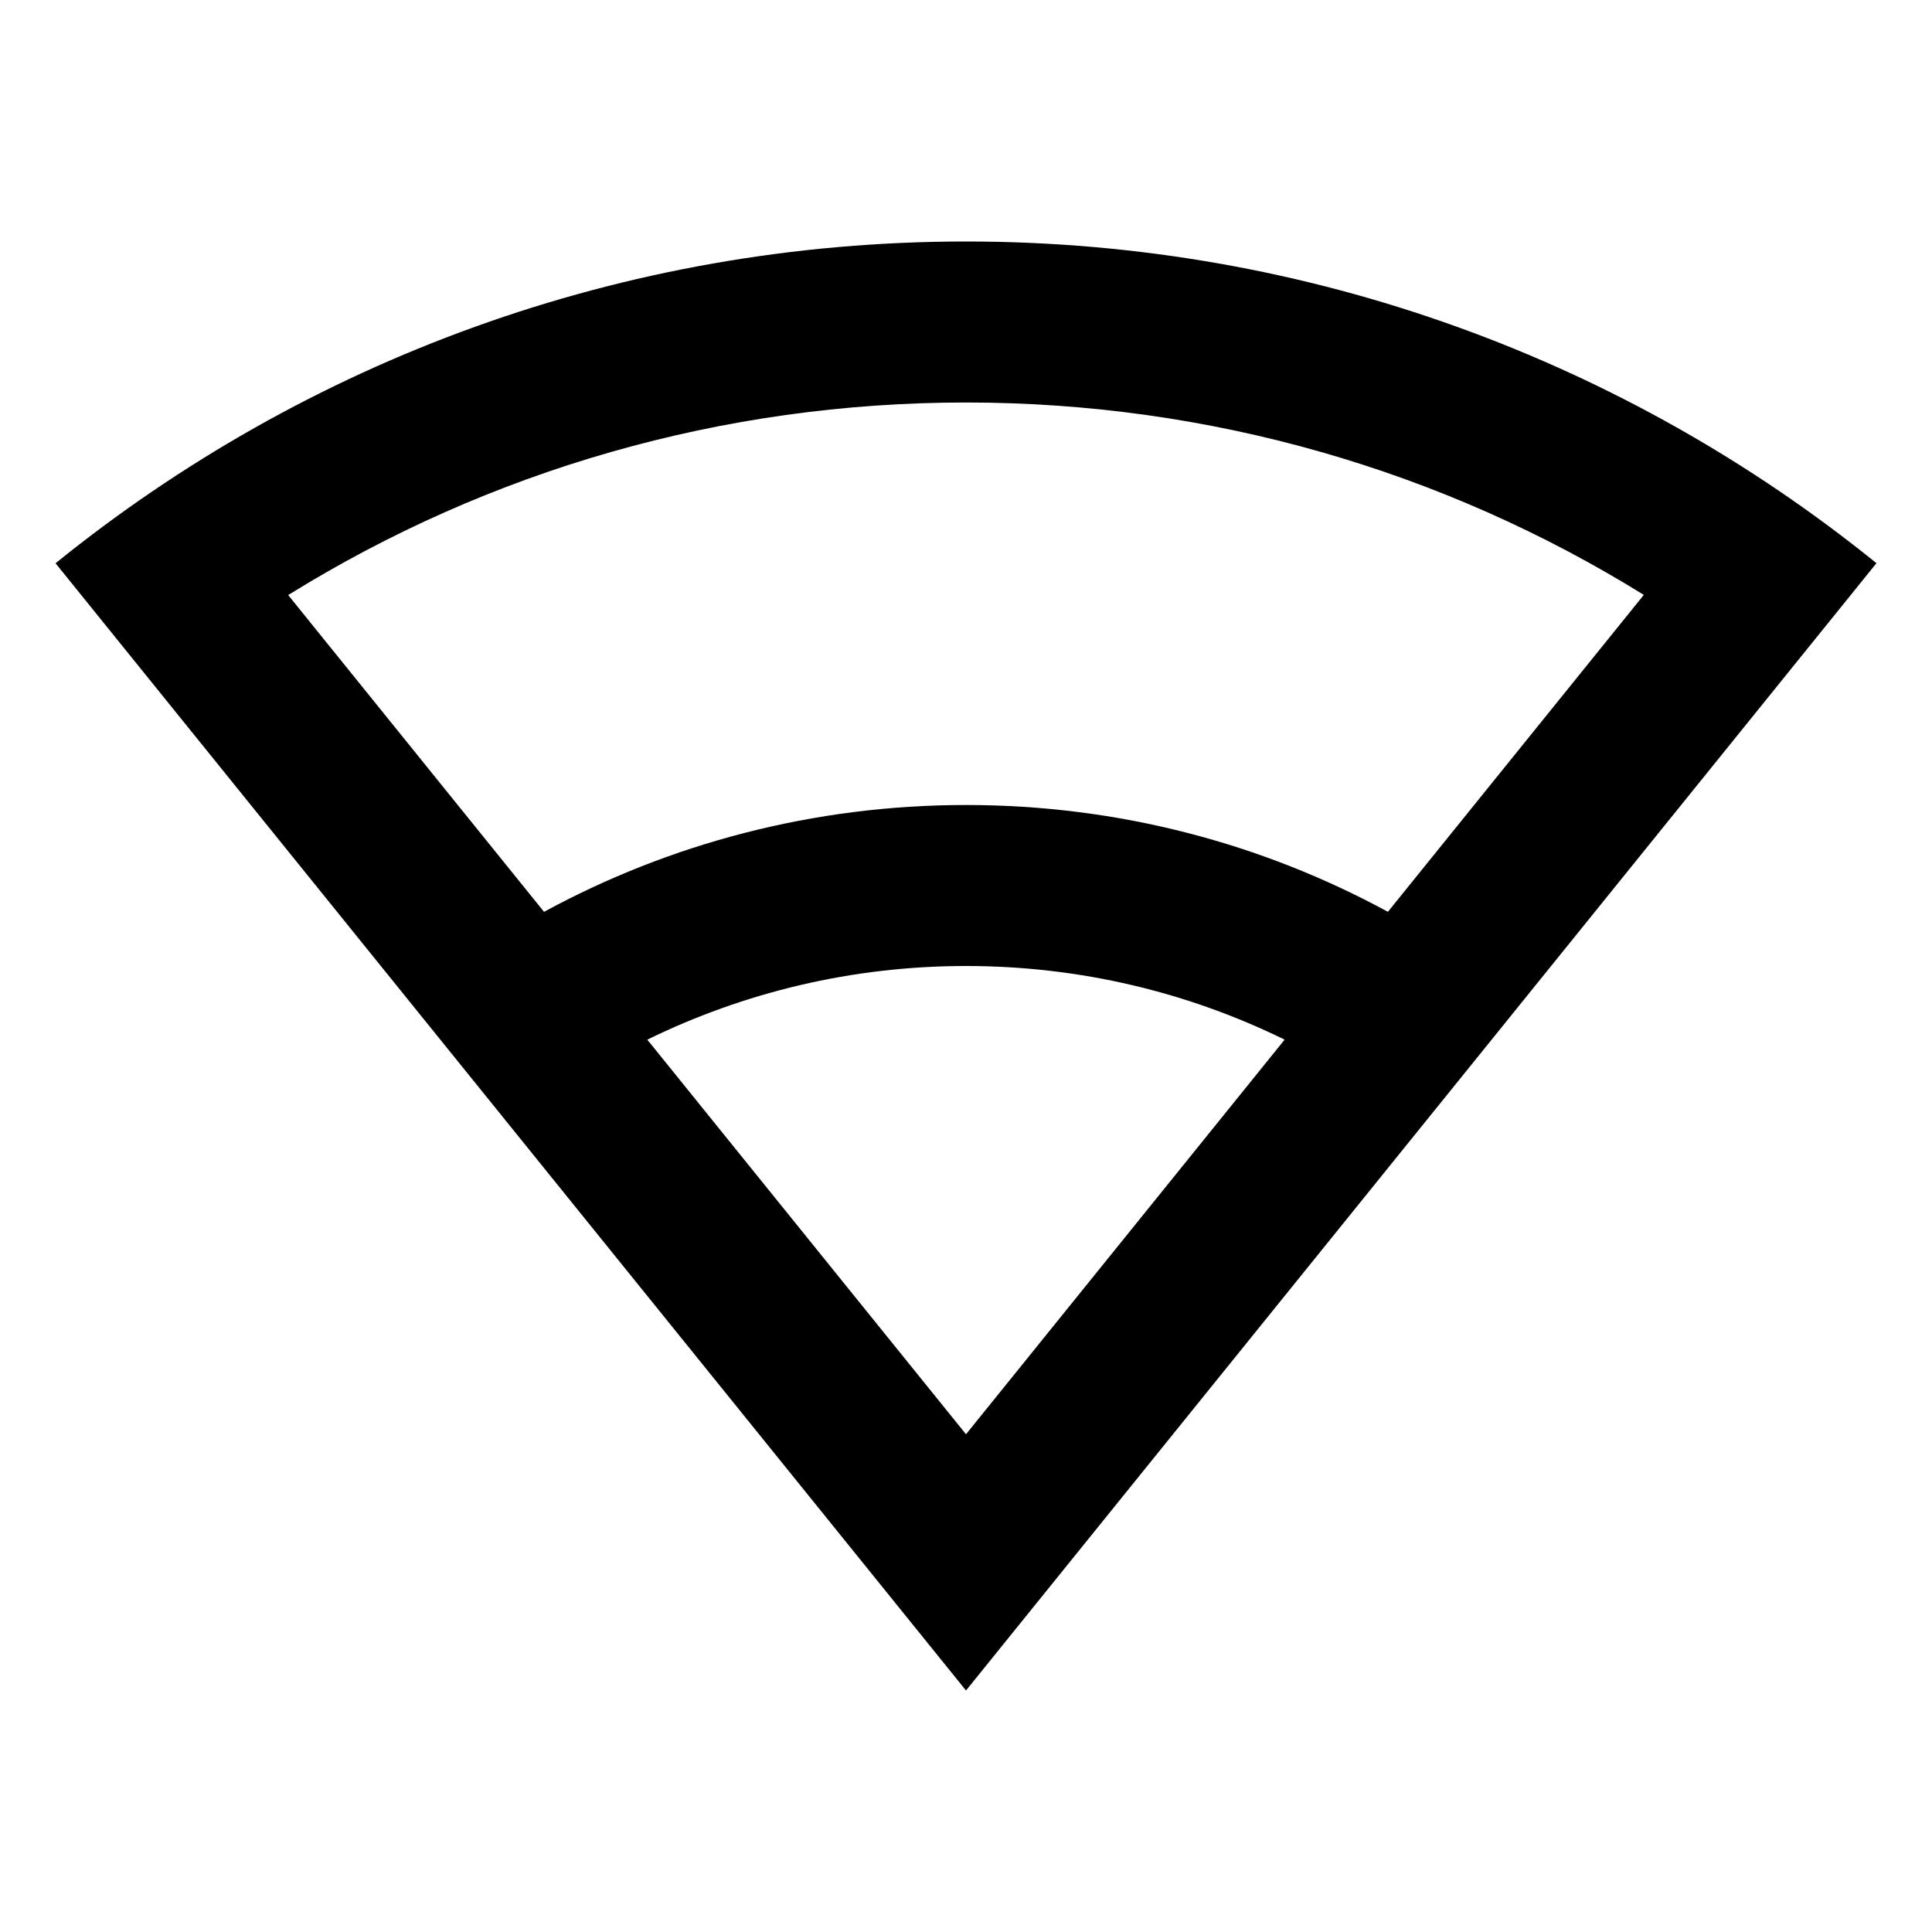 <svg xmlns="http://www.w3.org/2000/svg" viewBox="0 0 24 24">
    <g>
        <path fill="none" d="M0 0H24V24H0z"/>
        <path d="M12 3c4.284 0 8.22 1.497 11.31 3.996L12 21 .69 6.997C3.78 4.497 7.714 3 12 3zm0 9c-1.42 0-2.764.33-3.959.915L12 17.817l3.958-4.902C14.764 12.329 13.42 12 12 12zm0-7c-3.028 0-5.923.842-8.42 2.392l3.178 3.935C8.316 10.481 10.102 10 12 10c1.898 0 3.683.48 5.241 1.327L20.42 7.39C17.922 5.841 15.027 5 12 5z"/>
    </g>
</svg>
